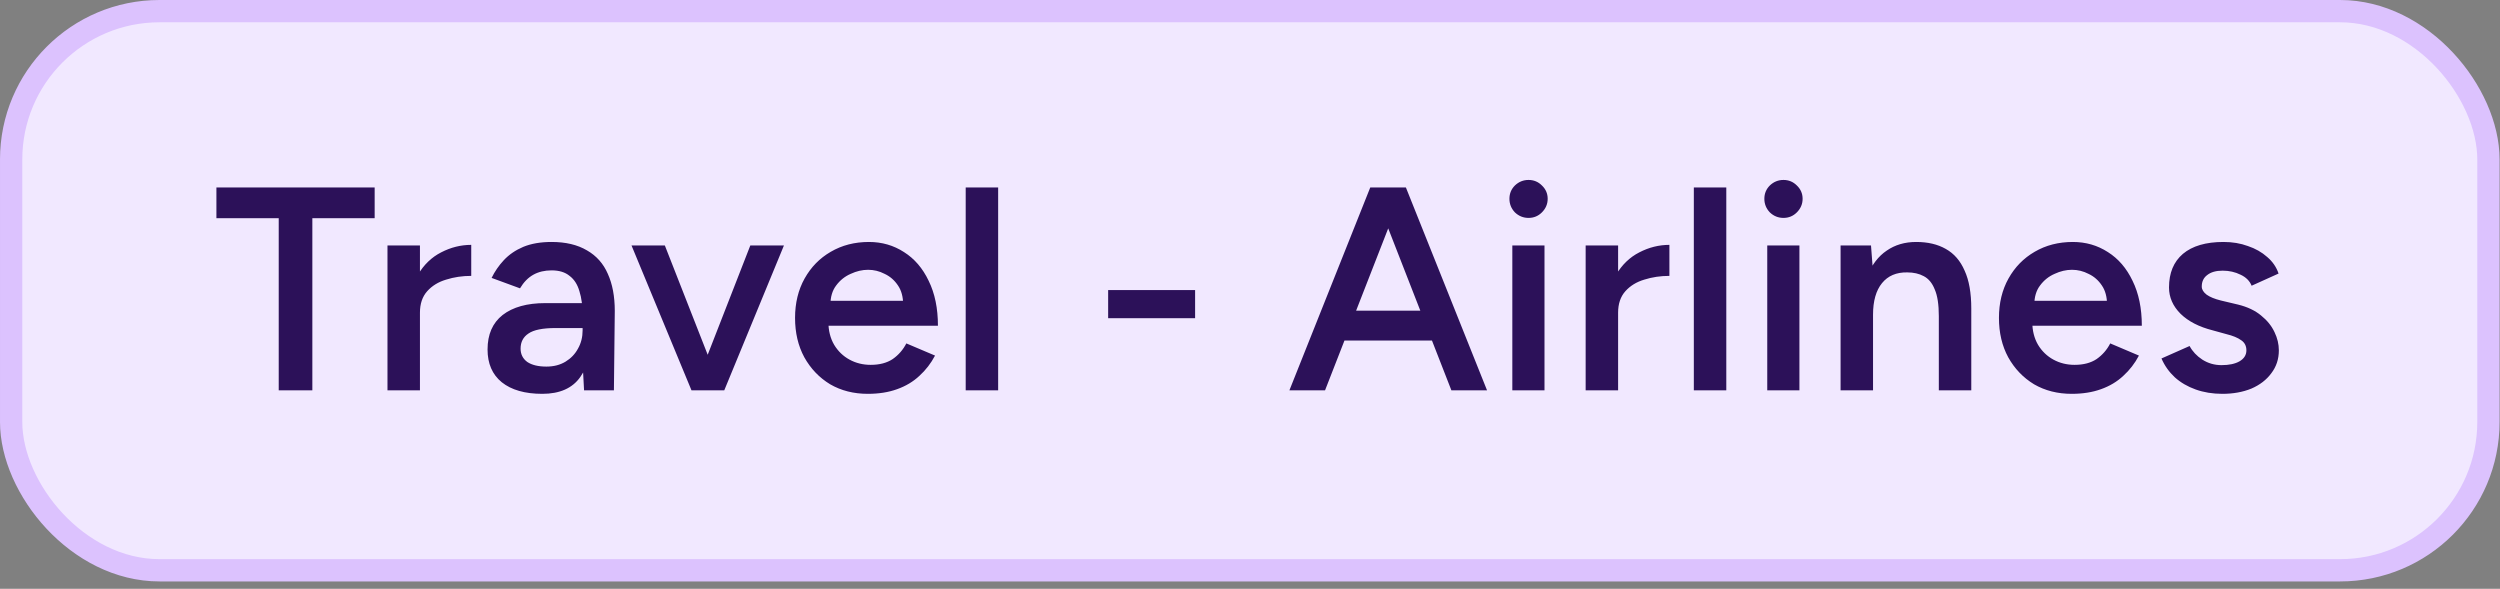 <svg width="276" height="65" viewBox="0 0 276 65" fill="none" xmlns="http://www.w3.org/2000/svg">
<rect x="0" y="0" width="276" height="65" fill="#808080" stroke="none"/>
<rect x="1.231" y="1.231" width="273.492" height="61.729" rx="16.377" fill="#F1E8FF"/>
<rect x="1.231" y="1.231" width="273.492" height="61.729" rx="16.377" stroke="#DCC2FE" stroke-width="2.461"/>
<path d="M30.771 43.095V24.089H23.892V20.698H41.362V24.089H34.483V43.095H30.771ZM45.146 34.584C45.146 32.856 45.476 31.438 46.138 30.329C46.799 29.22 47.652 28.398 48.697 27.865C49.764 27.31 50.873 27.033 52.025 27.033V30.457C51.044 30.457 50.116 30.595 49.241 30.873C48.388 31.129 47.695 31.555 47.161 32.152C46.628 32.75 46.362 33.539 46.362 34.52L45.146 34.584ZM42.778 43.095V27.097H46.362V43.095H42.778ZM64.48 43.095L64.32 40.087V34.872C64.32 33.784 64.203 32.878 63.968 32.152C63.755 31.406 63.392 30.841 62.881 30.457C62.39 30.051 61.729 29.849 60.897 29.849C60.129 29.849 59.457 30.009 58.881 30.329C58.305 30.649 57.815 31.15 57.409 31.832L54.274 30.681C54.615 29.977 55.063 29.326 55.617 28.729C56.193 28.11 56.908 27.62 57.761 27.257C58.636 26.894 59.681 26.713 60.897 26.713C62.454 26.713 63.755 27.022 64.8 27.641C65.846 28.238 66.614 29.102 67.104 30.233C67.616 31.363 67.872 32.728 67.872 34.328L67.776 43.095H64.48ZM59.873 43.479C57.953 43.479 56.46 43.052 55.394 42.199C54.348 41.346 53.826 40.141 53.826 38.584C53.826 36.92 54.38 35.651 55.489 34.776C56.62 33.902 58.188 33.464 60.193 33.464H64.48V36.216H61.345C59.916 36.216 58.913 36.419 58.337 36.824C57.761 37.208 57.473 37.762 57.473 38.488C57.473 39.106 57.719 39.597 58.209 39.959C58.721 40.301 59.425 40.471 60.321 40.471C61.132 40.471 61.835 40.29 62.433 39.928C63.03 39.565 63.489 39.085 63.809 38.488C64.15 37.89 64.32 37.218 64.32 36.472H65.376C65.376 38.648 64.939 40.365 64.064 41.623C63.19 42.861 61.793 43.479 59.873 43.479ZM76.597 43.095L82.836 27.097H86.548L79.957 43.095H76.597ZM76.341 43.095L69.718 27.097H73.398L79.669 43.095H76.341ZM95.805 43.479C94.248 43.479 92.861 43.127 91.646 42.423C90.451 41.698 89.502 40.706 88.798 39.447C88.115 38.189 87.774 36.739 87.774 35.096C87.774 33.454 88.126 32.003 88.83 30.745C89.534 29.486 90.494 28.505 91.71 27.801C92.947 27.076 94.355 26.713 95.933 26.713C97.362 26.713 98.653 27.086 99.805 27.833C100.956 28.558 101.863 29.614 102.524 31.001C103.207 32.387 103.548 34.04 103.548 35.96H90.974L91.454 35.512C91.454 36.493 91.667 37.346 92.094 38.072C92.52 38.776 93.085 39.32 93.789 39.703C94.493 40.087 95.272 40.279 96.125 40.279C97.106 40.279 97.917 40.066 98.557 39.639C99.197 39.192 99.698 38.616 100.061 37.912L103.228 39.256C102.78 40.109 102.204 40.855 101.5 41.495C100.818 42.135 99.997 42.626 99.037 42.967C98.098 43.308 97.021 43.479 95.805 43.479ZM91.678 33.656L91.166 33.208H100.189L99.709 33.656C99.709 32.782 99.517 32.067 99.133 31.512C98.749 30.937 98.258 30.51 97.661 30.233C97.085 29.934 96.477 29.785 95.837 29.785C95.197 29.785 94.557 29.934 93.917 30.233C93.277 30.51 92.744 30.937 92.317 31.512C91.891 32.067 91.678 32.782 91.678 33.656ZM106.613 43.095V20.698H110.196V43.095H106.613ZM122.34 35.128V32.025H131.939V35.128H122.34ZM160.234 43.095L151.499 20.698H155.211L164.17 43.095H160.234ZM142.349 43.095L151.276 20.698H155.019L146.284 43.095H142.349ZM146.54 37.592V34.296H159.946V37.592H146.54ZM166.961 43.095V27.097H170.512V43.095H166.961ZM168.752 24.057C168.176 24.057 167.675 23.855 167.249 23.45C166.843 23.023 166.641 22.522 166.641 21.946C166.641 21.37 166.843 20.879 167.249 20.474C167.675 20.069 168.176 19.866 168.752 19.866C169.328 19.866 169.819 20.069 170.224 20.474C170.651 20.879 170.864 21.37 170.864 21.946C170.864 22.522 170.651 23.023 170.224 23.45C169.819 23.855 169.328 24.057 168.752 24.057ZM177.423 34.584C177.423 32.856 177.754 31.438 178.415 30.329C179.076 29.22 179.93 28.398 180.975 27.865C182.041 27.31 183.151 27.033 184.302 27.033V30.457C183.321 30.457 182.393 30.595 181.519 30.873C180.666 31.129 179.972 31.555 179.439 32.152C178.906 32.75 178.639 33.539 178.639 34.52L177.423 34.584ZM175.056 43.095V27.097H178.639V43.095H175.056ZM186.999 43.095V20.698H190.583V43.095H186.999ZM195.105 43.095V27.097H198.656V43.095H195.105ZM196.896 24.057C196.32 24.057 195.819 23.855 195.393 23.45C194.987 23.023 194.785 22.522 194.785 21.946C194.785 21.37 194.987 20.879 195.393 20.474C195.819 20.069 196.32 19.866 196.896 19.866C197.472 19.866 197.963 20.069 198.368 20.474C198.795 20.879 199.008 21.37 199.008 21.946C199.008 22.522 198.795 23.023 198.368 23.45C197.963 23.855 197.472 24.057 196.896 24.057ZM203.2 43.095V27.097H206.559L206.783 30.041V43.095H203.2ZM214.046 43.095V34.904H217.63V43.095H214.046ZM214.046 34.904C214.046 33.624 213.897 32.643 213.598 31.96C213.321 31.256 212.916 30.766 212.383 30.489C211.871 30.211 211.263 30.073 210.559 30.073C209.364 30.051 208.436 30.446 207.775 31.256C207.114 32.067 206.783 33.23 206.783 34.744H205.439C205.439 33.059 205.685 31.619 206.175 30.425C206.666 29.209 207.37 28.292 208.287 27.673C209.204 27.033 210.292 26.713 211.551 26.713C212.83 26.713 213.918 26.969 214.814 27.481C215.731 27.993 216.425 28.793 216.894 29.881C217.385 30.947 217.63 32.344 217.63 34.072V34.904H214.046ZM228.715 43.479C227.158 43.479 225.771 43.127 224.556 42.423C223.361 41.698 222.412 40.706 221.708 39.447C221.025 38.189 220.684 36.739 220.684 35.096C220.684 33.454 221.036 32.003 221.74 30.745C222.444 29.486 223.404 28.505 224.62 27.801C225.857 27.076 227.265 26.713 228.843 26.713C230.272 26.713 231.563 27.086 232.715 27.833C233.866 28.558 234.773 29.614 235.434 31.001C236.117 32.387 236.458 34.04 236.458 35.96H223.884L224.364 35.512C224.364 36.493 224.577 37.346 225.003 38.072C225.43 38.776 225.995 39.32 226.699 39.703C227.403 40.087 228.182 40.279 229.035 40.279C230.016 40.279 230.827 40.066 231.467 39.639C232.107 39.192 232.608 38.616 232.97 37.912L236.138 39.256C235.69 40.109 235.114 40.855 234.41 41.495C233.728 42.135 232.906 42.626 231.947 42.967C231.008 43.308 229.931 43.479 228.715 43.479ZM224.588 33.656L224.076 33.208H233.098L232.619 33.656C232.619 32.782 232.427 32.067 232.043 31.512C231.659 30.937 231.168 30.51 230.571 30.233C229.995 29.934 229.387 29.785 228.747 29.785C228.107 29.785 227.467 29.934 226.827 30.233C226.187 30.51 225.654 30.937 225.227 31.512C224.801 32.067 224.588 32.782 224.588 33.656ZM245.346 43.479C244.279 43.479 243.298 43.319 242.402 42.999C241.506 42.679 240.739 42.231 240.099 41.655C239.459 41.058 238.968 40.365 238.627 39.575L241.73 38.2C242.05 38.797 242.52 39.298 243.138 39.703C243.778 40.109 244.482 40.311 245.25 40.311C246.082 40.311 246.743 40.173 247.234 39.895C247.746 39.597 248.002 39.192 248.002 38.68C248.002 38.189 247.81 37.816 247.426 37.56C247.042 37.282 246.498 37.059 245.794 36.888L244.29 36.472C242.776 36.088 241.592 35.48 240.739 34.648C239.885 33.795 239.459 32.824 239.459 31.736C239.459 30.137 239.971 28.899 240.995 28.025C242.04 27.15 243.533 26.713 245.474 26.713C246.455 26.713 247.351 26.862 248.162 27.161C248.994 27.438 249.708 27.844 250.305 28.377C250.903 28.889 251.319 29.497 251.553 30.201L248.578 31.544C248.364 31.011 247.959 30.606 247.362 30.329C246.764 30.03 246.103 29.881 245.378 29.881C244.653 29.881 244.087 30.041 243.682 30.361C243.277 30.659 243.074 31.086 243.074 31.64C243.074 31.96 243.256 32.259 243.618 32.536C243.981 32.792 244.503 33.006 245.186 33.176L247.074 33.624C248.119 33.88 248.972 34.285 249.633 34.84C250.295 35.373 250.785 35.981 251.105 36.664C251.425 37.325 251.585 37.997 251.585 38.68C251.585 39.639 251.308 40.482 250.753 41.207C250.22 41.933 249.484 42.498 248.546 42.903C247.607 43.287 246.54 43.479 245.346 43.479Z" fill="#2C1159"/>
</svg>

